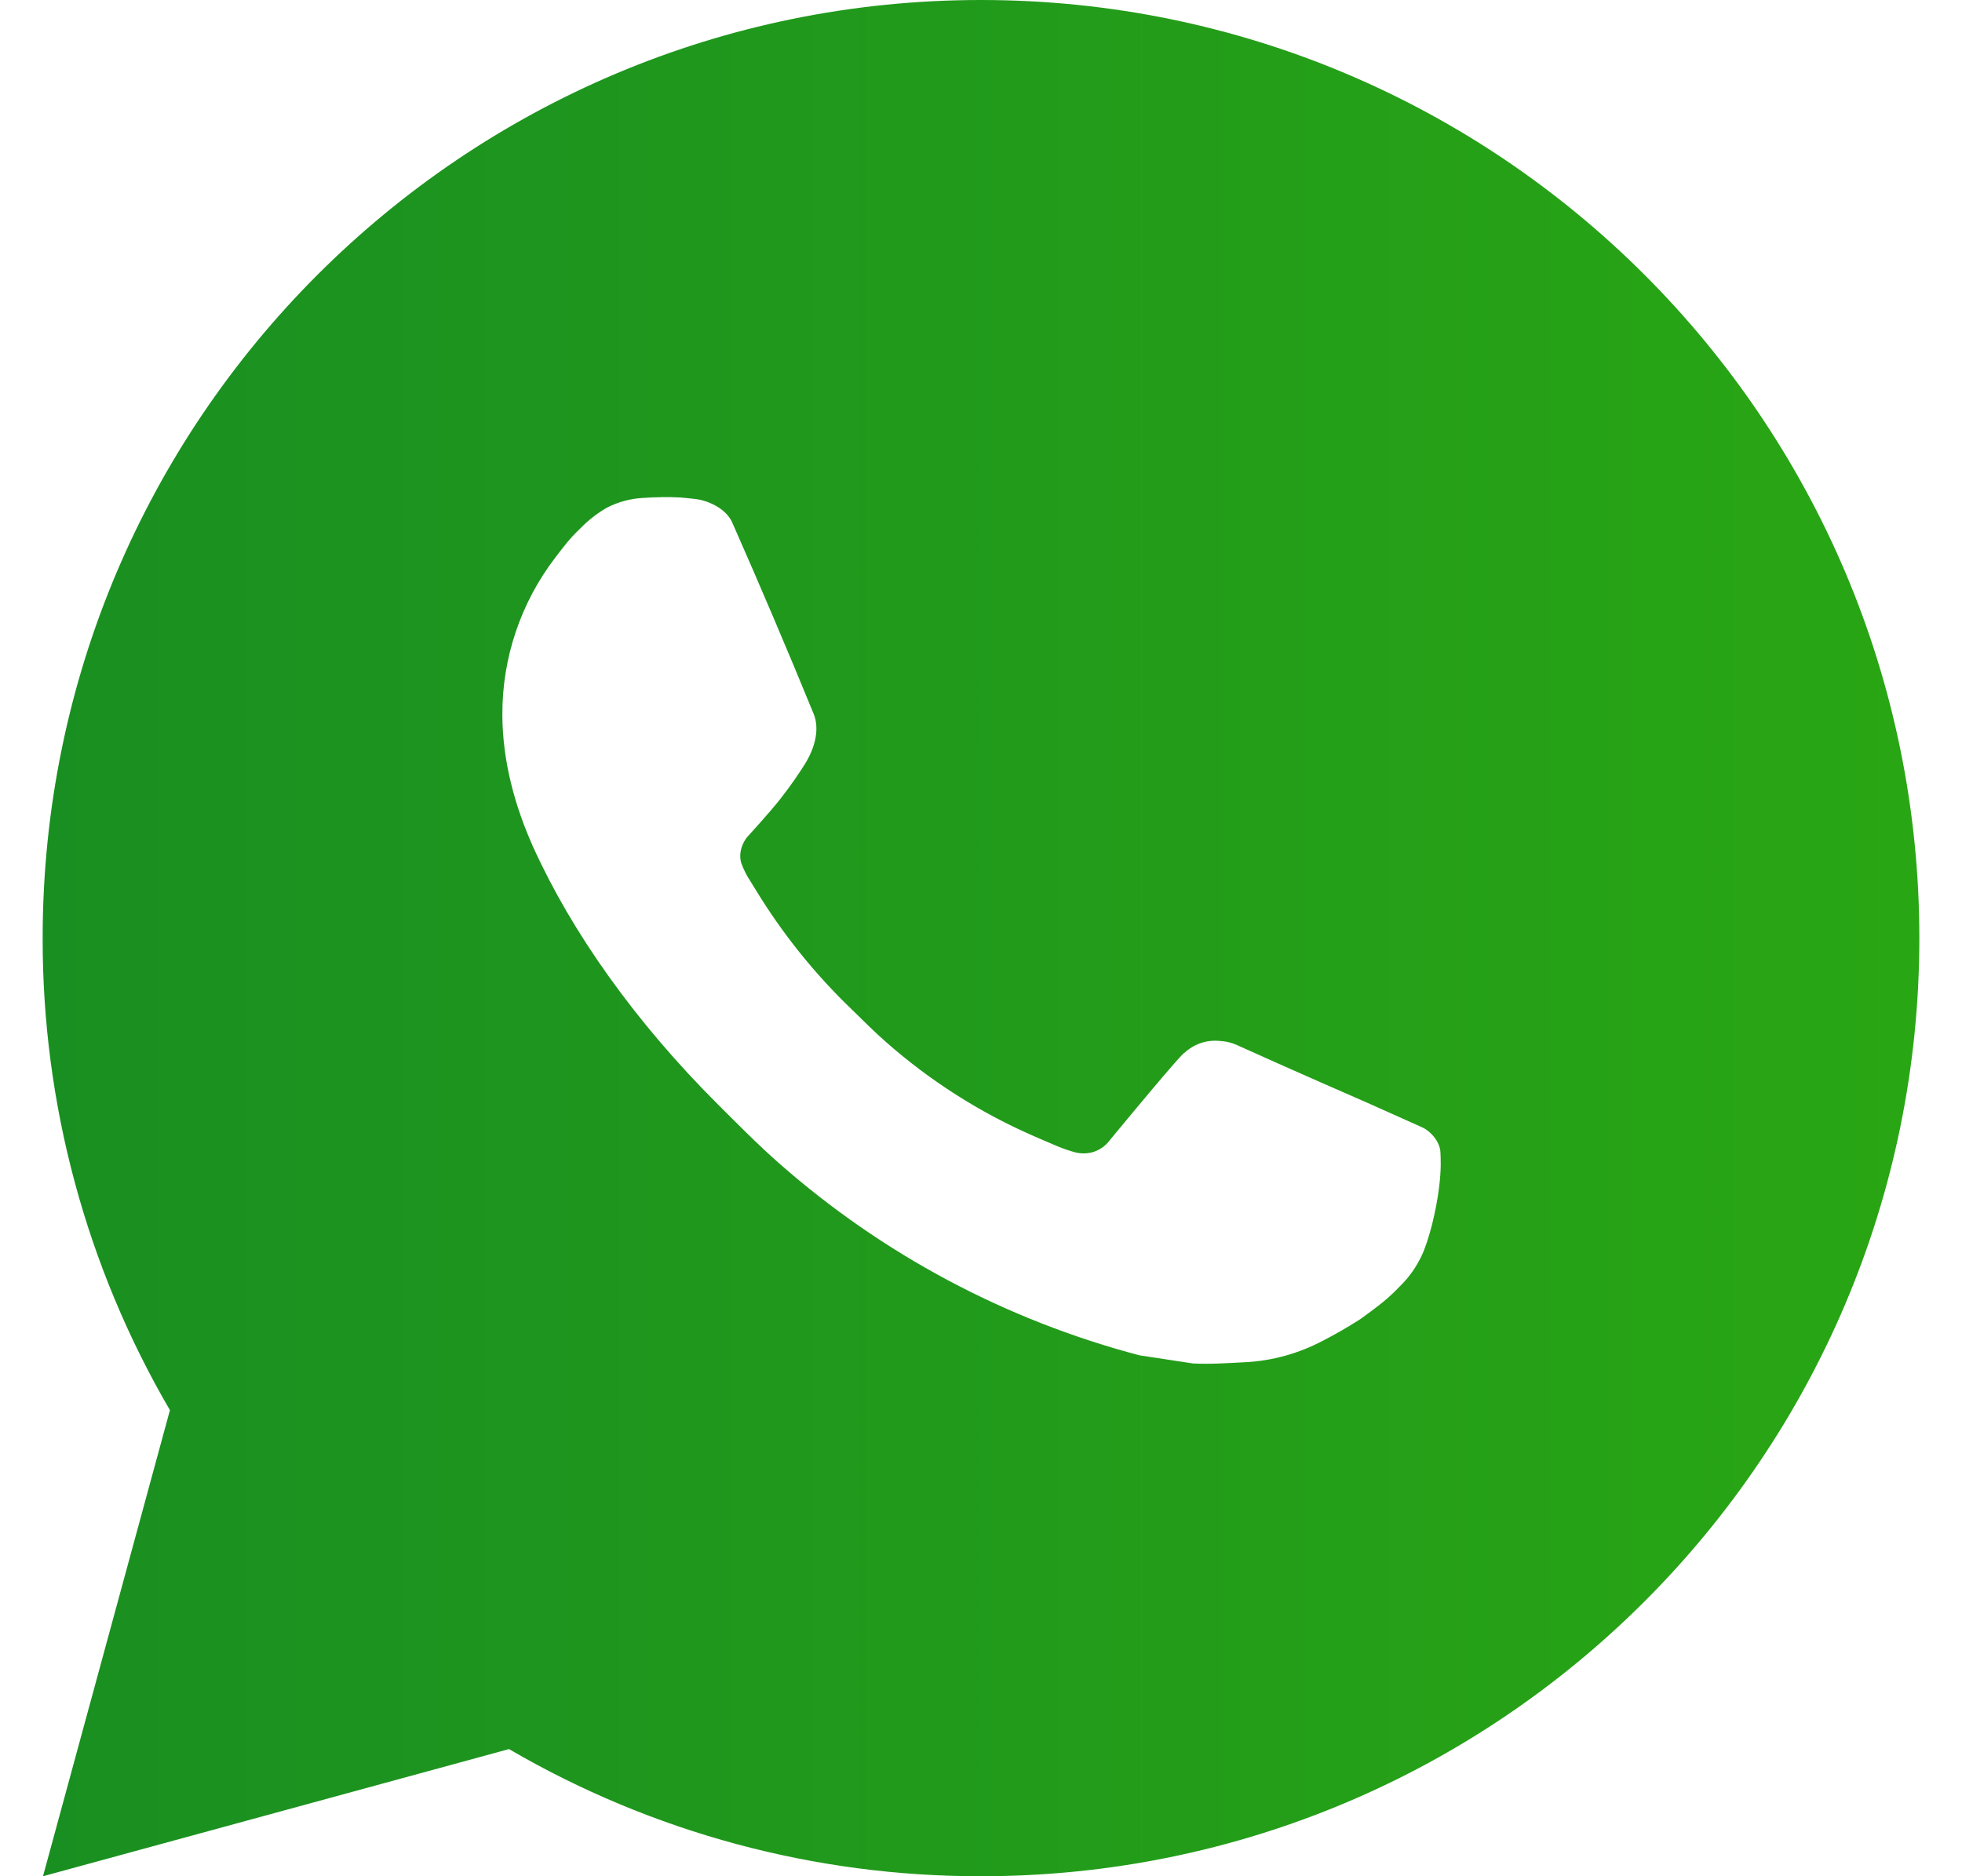 <?xml version="1.0" encoding="UTF-8"?> <svg xmlns="http://www.w3.org/2000/svg" width="23" height="22" viewBox="0 0 23 22" fill="none"> <path d="M11.5 0C17.575 0 22.5 4.925 22.5 11C22.5 17.075 17.575 22 11.5 22C9.556 22.003 7.646 21.489 5.967 20.509L0.504 22L1.992 16.535C1.012 14.855 0.497 12.945 0.5 11C0.5 4.925 5.425 0 11.5 0ZM7.751 5.83L7.531 5.839C7.389 5.847 7.25 5.885 7.122 5.949C7.003 6.016 6.894 6.101 6.799 6.2C6.667 6.324 6.592 6.432 6.511 6.536C6.105 7.065 5.886 7.715 5.889 8.382C5.891 8.921 6.032 9.446 6.252 9.936C6.702 10.928 7.442 11.979 8.419 12.953C8.654 13.187 8.885 13.422 9.134 13.641C10.348 14.71 11.794 15.48 13.358 15.892L13.983 15.987C14.186 15.998 14.39 15.983 14.594 15.973C14.915 15.957 15.227 15.87 15.511 15.719C15.655 15.645 15.795 15.564 15.932 15.477C15.932 15.477 15.979 15.446 16.069 15.378C16.218 15.268 16.309 15.19 16.432 15.061C16.524 14.967 16.603 14.855 16.663 14.729C16.749 14.55 16.835 14.208 16.87 13.923C16.897 13.705 16.889 13.586 16.886 13.512C16.881 13.395 16.783 13.273 16.677 13.221L16.036 12.934C16.036 12.934 15.079 12.517 14.494 12.251C14.433 12.224 14.367 12.209 14.301 12.206C14.225 12.198 14.149 12.206 14.078 12.23C14.006 12.255 13.94 12.294 13.885 12.345C13.879 12.343 13.806 12.406 13.01 13.369C12.965 13.431 12.902 13.477 12.83 13.503C12.758 13.528 12.68 13.531 12.605 13.512C12.534 13.493 12.464 13.469 12.395 13.44C12.259 13.383 12.212 13.361 12.118 13.321C11.487 13.046 10.902 12.673 10.386 12.218C10.247 12.097 10.118 11.965 9.986 11.837C9.554 11.423 9.177 10.954 8.864 10.442L8.8 10.338C8.753 10.268 8.715 10.192 8.687 10.112C8.646 9.951 8.754 9.821 8.754 9.821C8.754 9.821 9.022 9.528 9.146 9.37C9.267 9.216 9.369 9.066 9.435 8.96C9.565 8.751 9.606 8.536 9.538 8.37C9.23 7.617 8.911 6.868 8.583 6.125C8.518 5.977 8.325 5.872 8.15 5.851C8.091 5.844 8.032 5.838 7.972 5.833C7.825 5.826 7.677 5.827 7.529 5.838L7.75 5.829L7.751 5.83Z" fill="url(#paint0_linear_439_179)"></path> <defs> <linearGradient id="paint0_linear_439_179" x1="-37.083" y1="11" x2="22.5" y2="11" gradientUnits="userSpaceOnUse"> <stop stop-color="#006838"></stop> <stop offset="1" stop-color="#29A614"></stop> <stop offset="1" stop-color="#29A614"></stop> </linearGradient> </defs> </svg> 